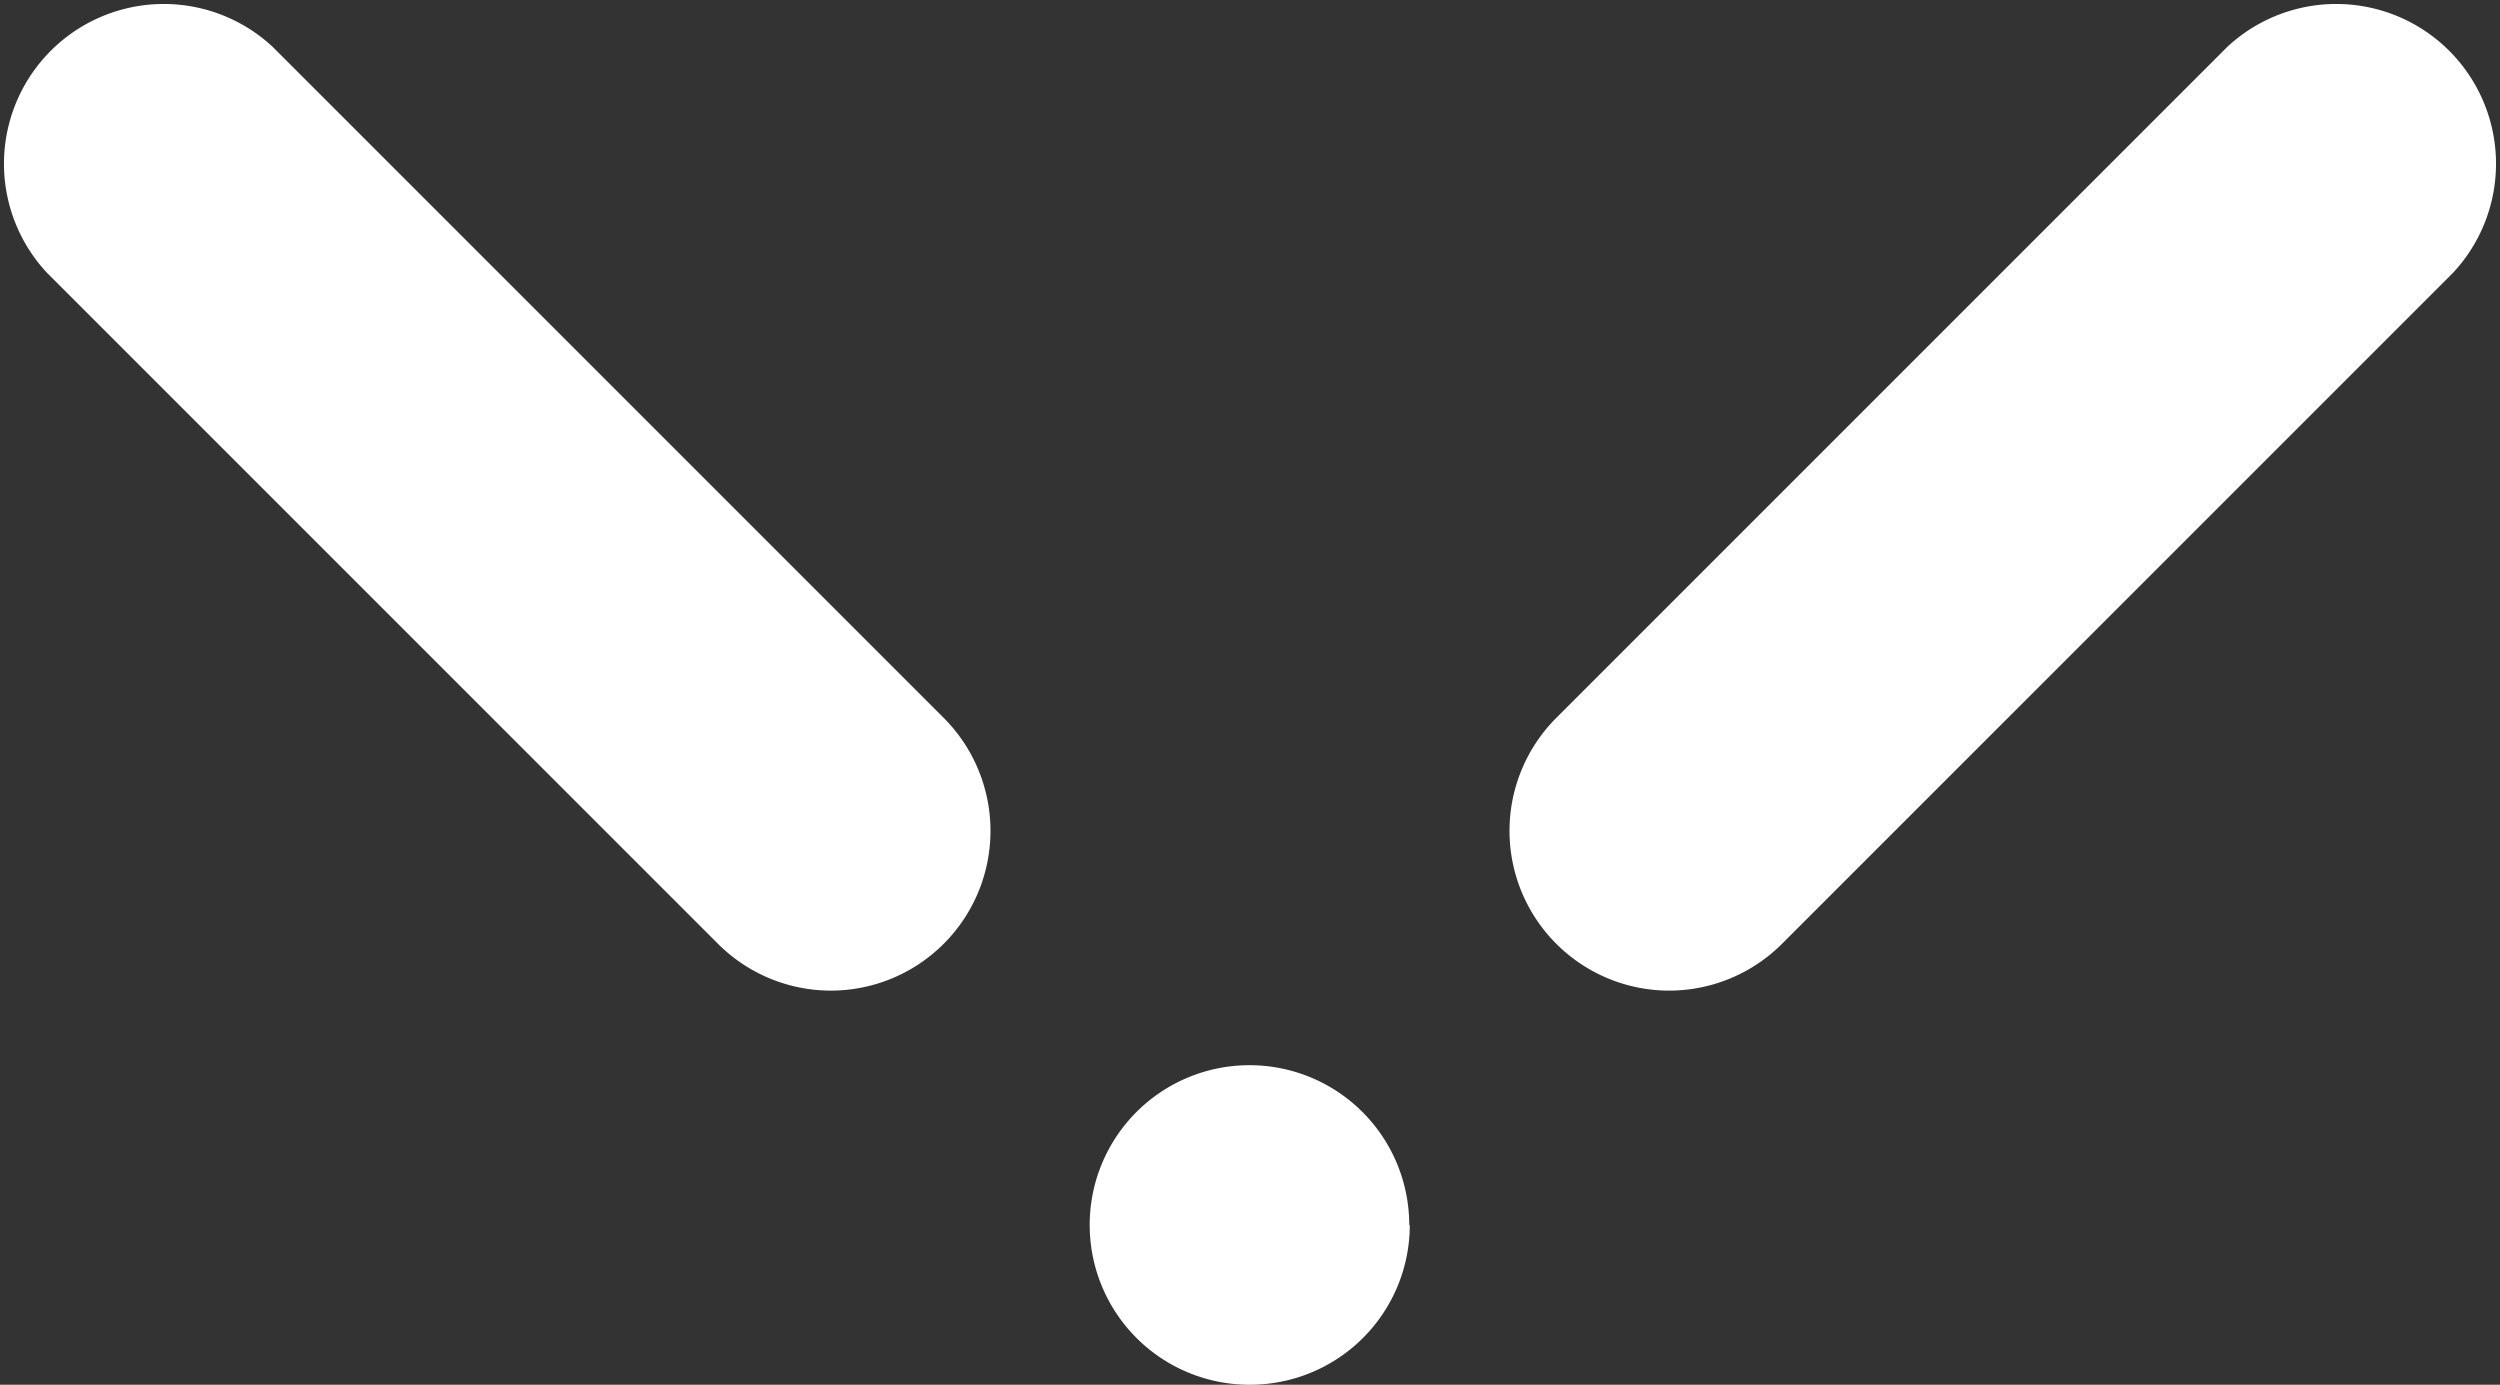 <svg xmlns="http://www.w3.org/2000/svg" width="46.94" height="26" viewBox="0 0 46.94 26"><rect x="0" y="0" width="46.94" height="26" fill="#333333" stroke="none"/><g id="Vrstva_2" data-name="Vrstva 2"><g id="Vrstva_1-2" data-name="Vrstva 1"><path d="M15.6,18.6a3,3,0,0,1-2.12-.88L.88,5.12A3,3,0,0,1,5.12.88l12.6,12.6a3,3,0,0,1,0,4.24A3,3,0,0,1,15.6,18.6Zm17.86-.88,12.6-12.6A3,3,0,0,0,41.82.88l-12.6,12.6a3,3,0,0,0,2.12,5.12A3,3,0,0,0,33.46,17.72Zm-7,5.28a3,3,0,1,0-3,3A3,3,0,0,0,26.47,23Z" fill="#fff"/></g></g></svg>